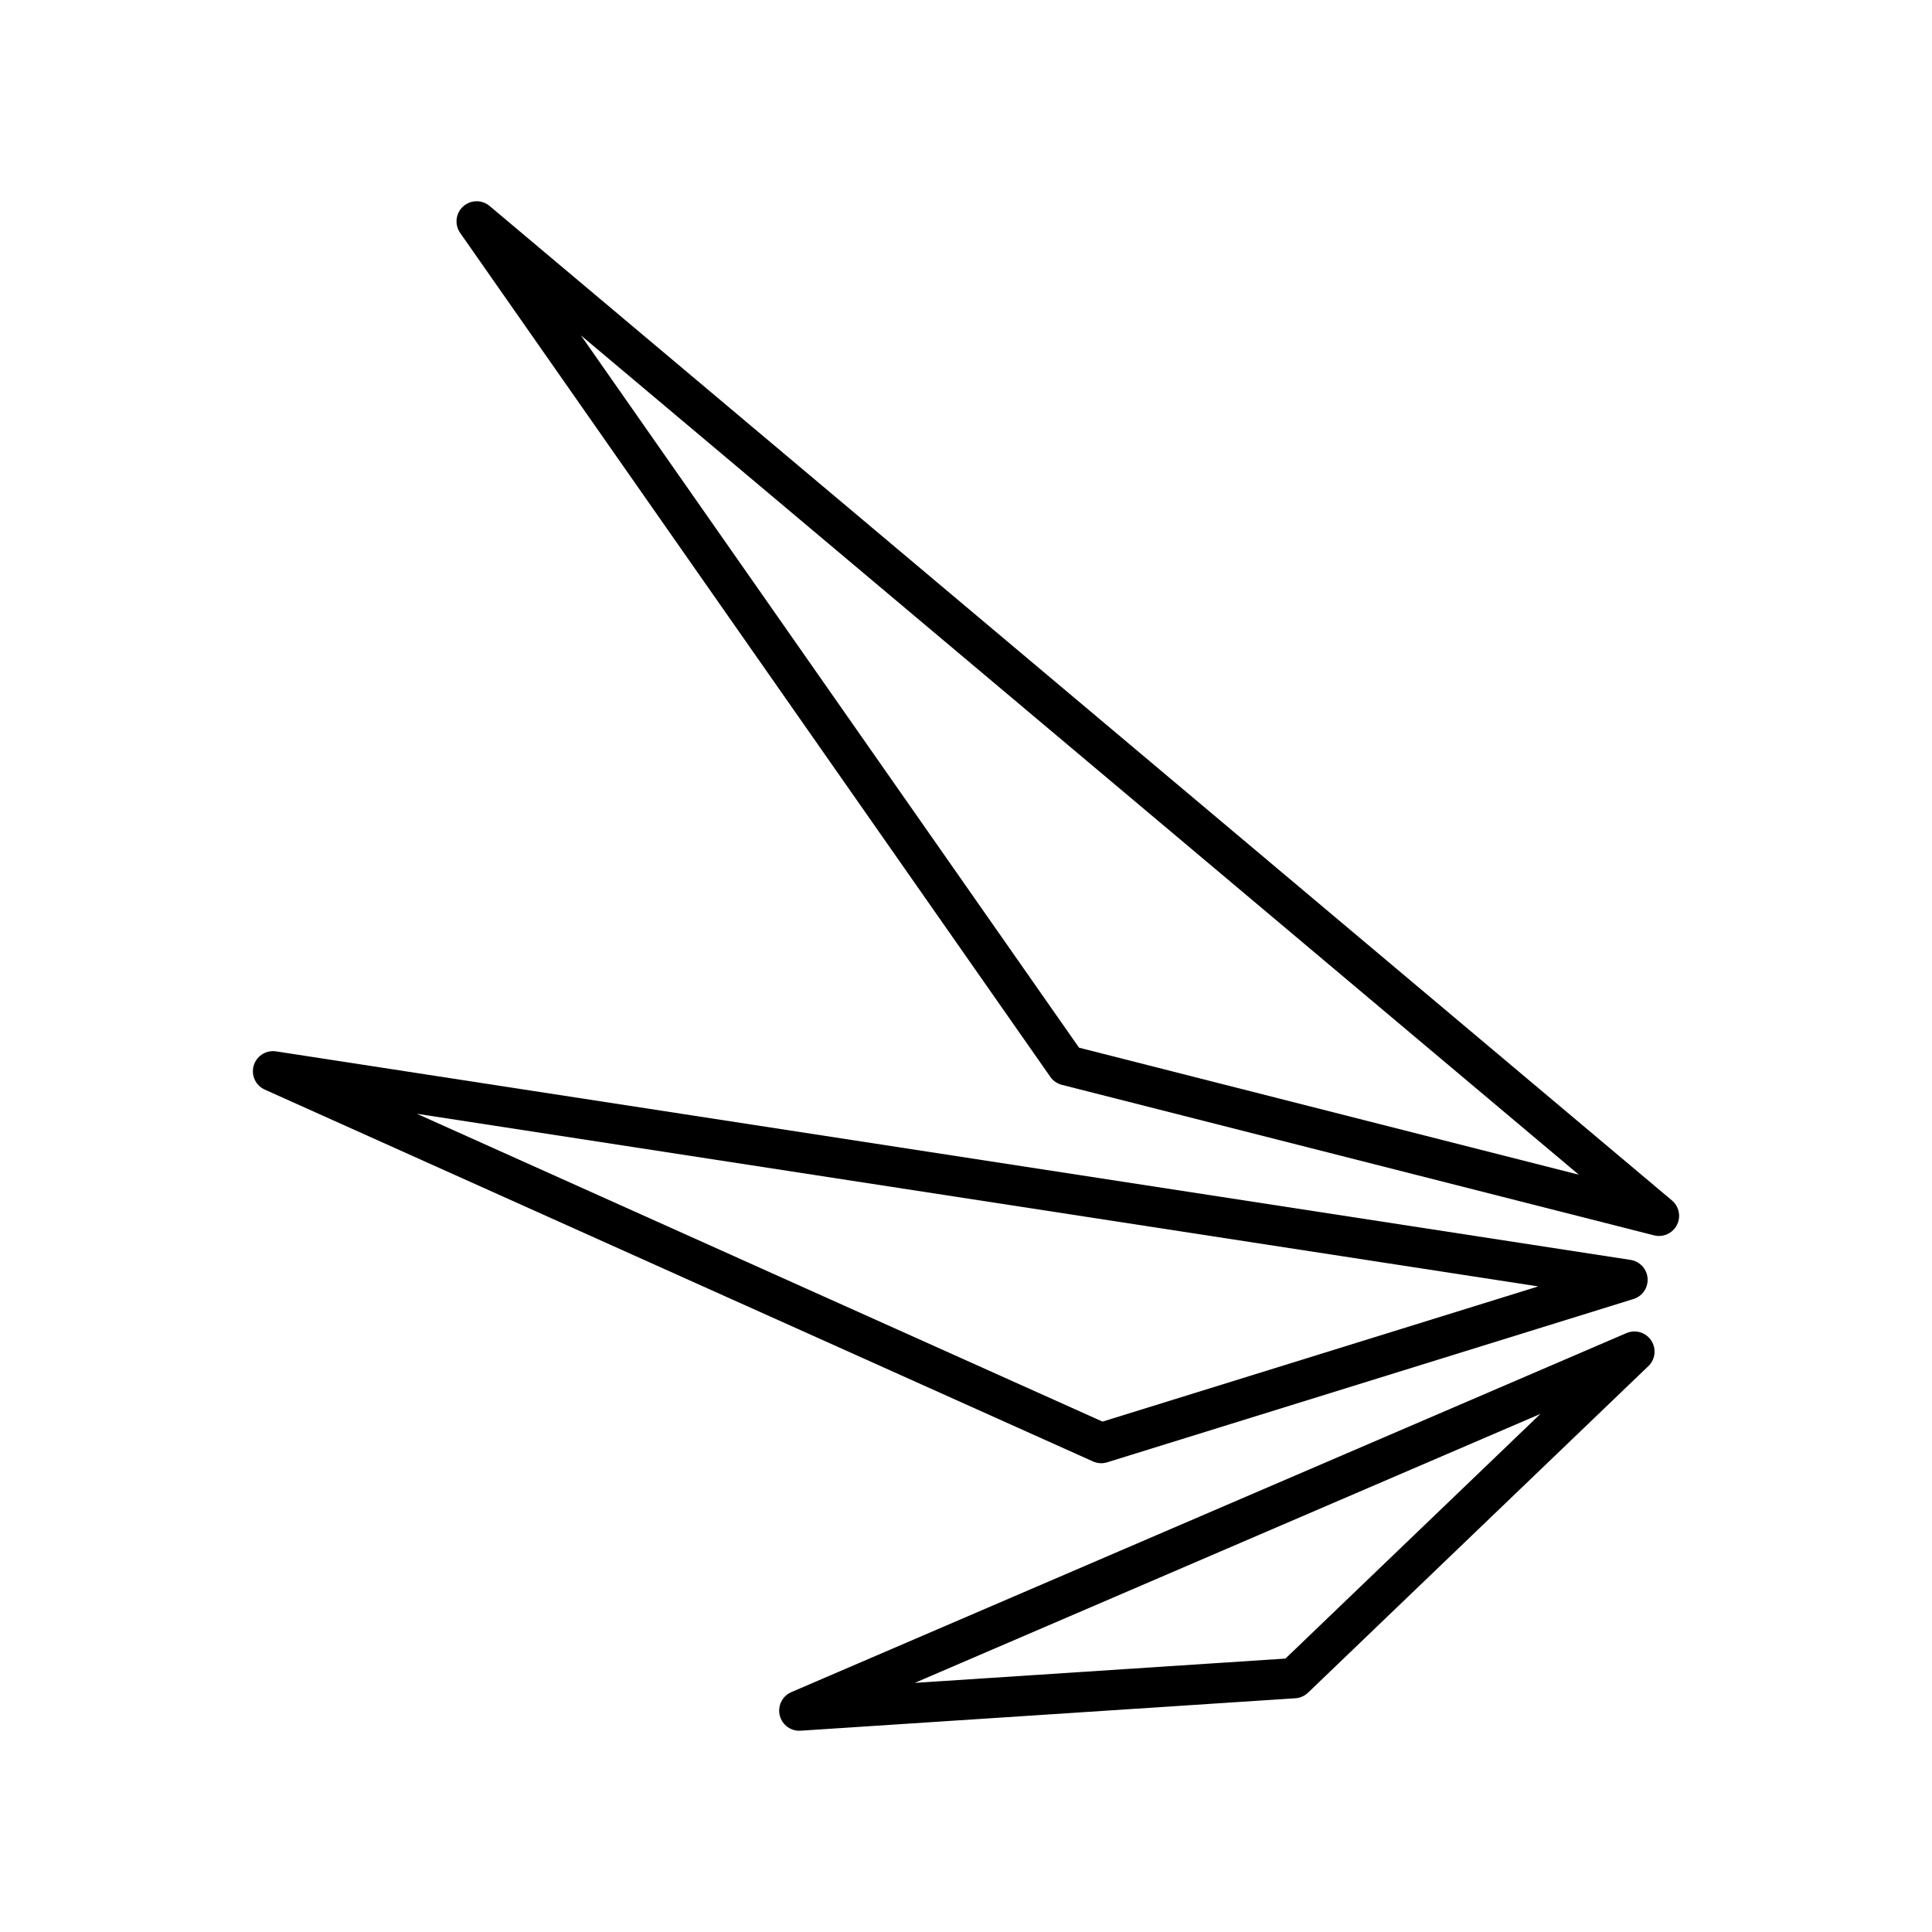 <?xml version="1.0" encoding="UTF-8"?>
<svg width="800px" height="800px" viewBox="0 0 48 48" id="a" xmlns="http://www.w3.org/2000/svg"><defs><style>.e{fill:none;stroke:#000000;stroke-linecap:round;stroke-linejoin:round;}</style></defs><path id="b" class="e" d="M11.842,5.5l29.375,24.707-14.712-3.739L11.842,5.5Z"/><path id="c" class="e" d="M40.435,31.796L6.783,26.615l20.577,9.238,13.075-4.057Z"/><path id="d" class="e" d="M40.606,33.58l-20.748,8.92,12.293-.806,8.456-8.114Z"/></svg>